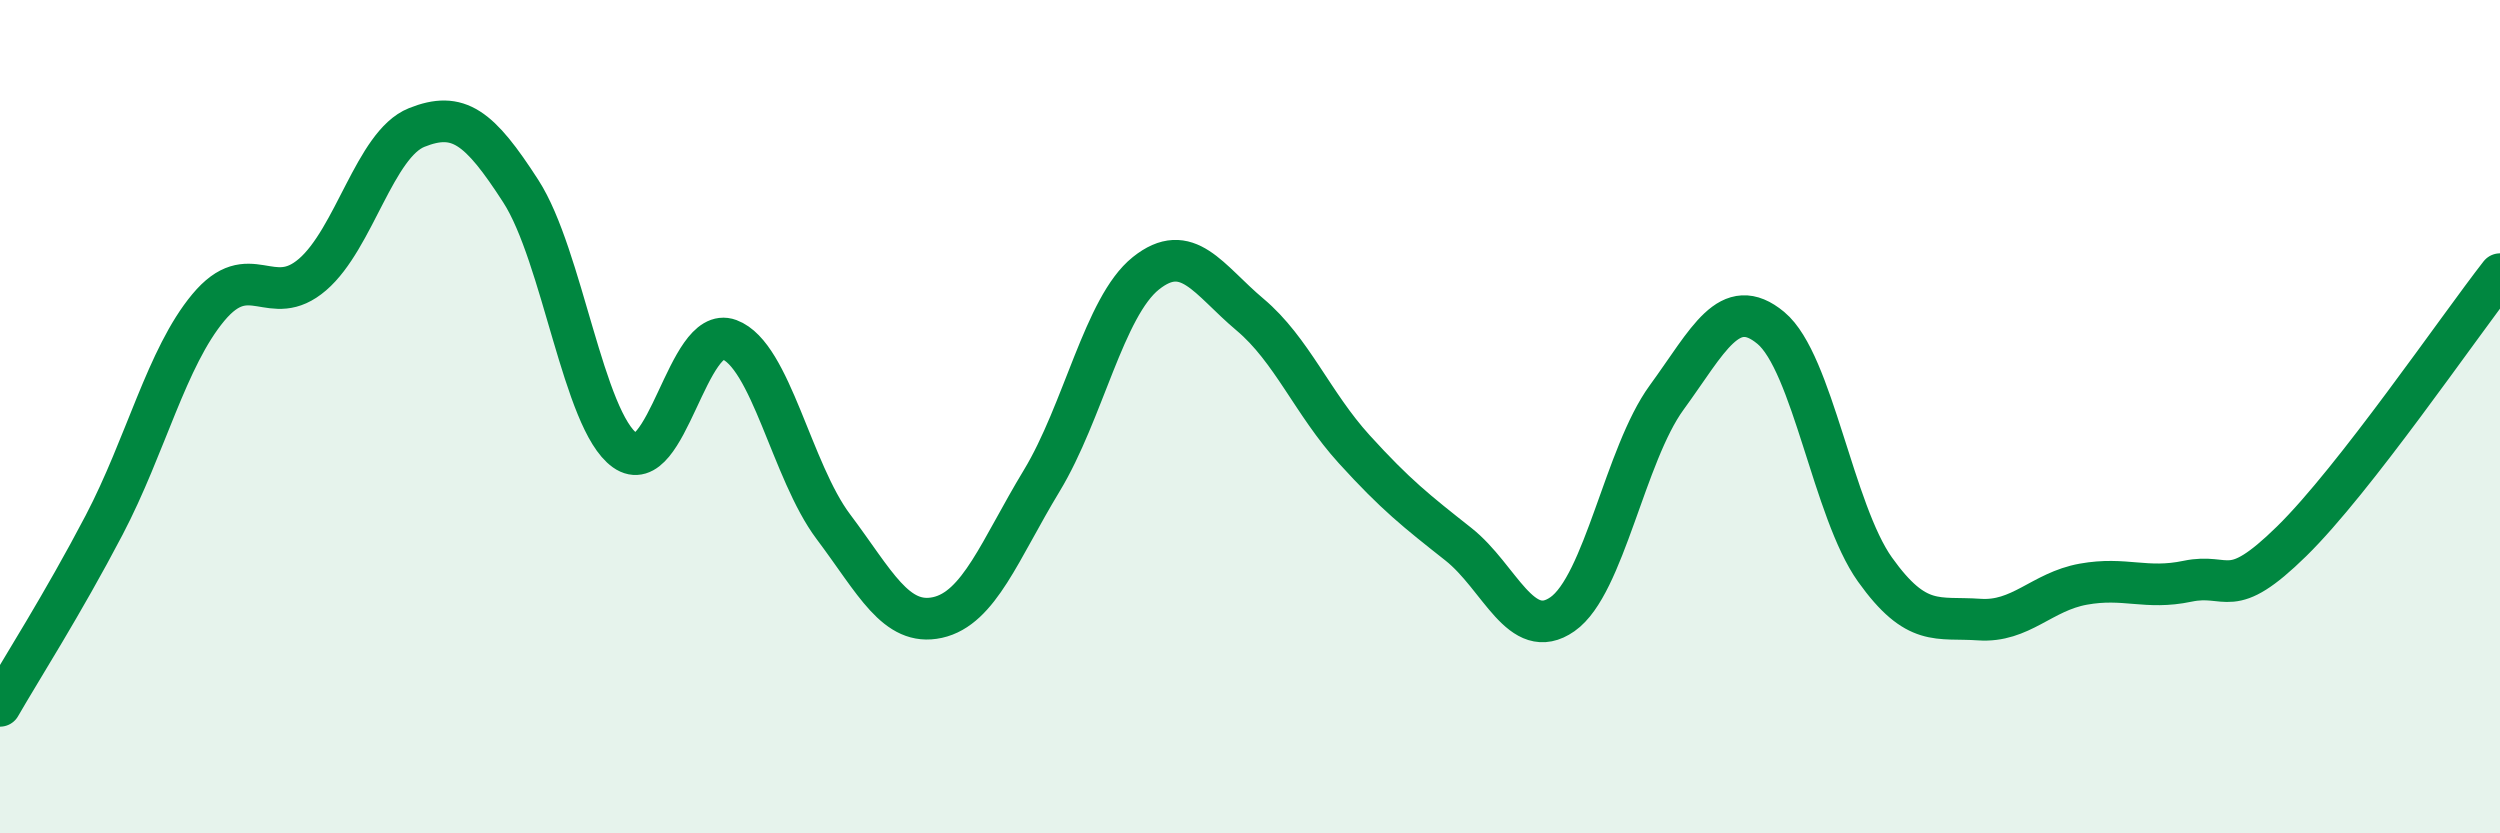 
    <svg width="60" height="20" viewBox="0 0 60 20" xmlns="http://www.w3.org/2000/svg">
      <path
        d="M 0,16.94 C 0.5,16.07 1.5,14.51 2.5,12.6 C 3.5,10.69 4,8.58 5,7.38 C 6,6.18 6.5,7.45 7.5,6.59 C 8.5,5.73 9,3.46 10,3.06 C 11,2.66 11.5,3.04 12.5,4.59 C 13.5,6.14 14,10.1 15,10.81 C 16,11.52 16.5,7.78 17.5,8.15 C 18.5,8.52 19,11.31 20,12.64 C 21,13.97 21.5,15.04 22.5,14.82 C 23.5,14.6 24,13.19 25,11.54 C 26,9.89 26.5,7.36 27.5,6.56 C 28.5,5.76 29,6.71 30,7.55 C 31,8.39 31.5,9.68 32.5,10.78 C 33.5,11.88 34,12.27 35,13.06 C 36,13.85 36.5,15.44 37.5,14.74 C 38.5,14.04 39,10.91 40,9.54 C 41,8.17 41.5,7.04 42.5,7.87 C 43.5,8.7 44,12.27 45,13.67 C 46,15.07 46.5,14.8 47.5,14.87 C 48.5,14.94 49,14.2 50,14.02 C 51,13.84 51.5,14.16 52.5,13.95 C 53.5,13.74 53.5,14.46 55,12.99 C 56.5,11.52 59,7.86 60,6.58L60 20L0 20Z"
        fill="#008740"
        opacity="0.1"
        stroke-linecap="round"
        stroke-linejoin="round"
      />
      <path
        d="M 0,16.94 C 0.5,16.07 1.5,14.51 2.5,12.6 C 3.5,10.69 4,8.58 5,7.38 C 6,6.18 6.5,7.45 7.5,6.59 C 8.5,5.73 9,3.46 10,3.06 C 11,2.66 11.5,3.04 12.5,4.59 C 13.5,6.14 14,10.1 15,10.81 C 16,11.52 16.5,7.78 17.5,8.15 C 18.5,8.52 19,11.31 20,12.64 C 21,13.97 21.5,15.04 22.5,14.82 C 23.5,14.6 24,13.19 25,11.54 C 26,9.89 26.5,7.36 27.5,6.56 C 28.5,5.76 29,6.71 30,7.55 C 31,8.39 31.5,9.68 32.5,10.78 C 33.5,11.88 34,12.27 35,13.06 C 36,13.85 36.5,15.44 37.5,14.74 C 38.5,14.04 39,10.91 40,9.54 C 41,8.17 41.5,7.04 42.5,7.87 C 43.5,8.7 44,12.27 45,13.67 C 46,15.07 46.5,14.8 47.5,14.87 C 48.5,14.94 49,14.2 50,14.02 C 51,13.84 51.5,14.16 52.5,13.95 C 53.5,13.74 53.5,14.46 55,12.99 C 56.5,11.52 59,7.86 60,6.58"
        stroke="#008740"
        stroke-width="1"
        fill="none"
        stroke-linecap="round"
        stroke-linejoin="round"
      />
    </svg>
  
